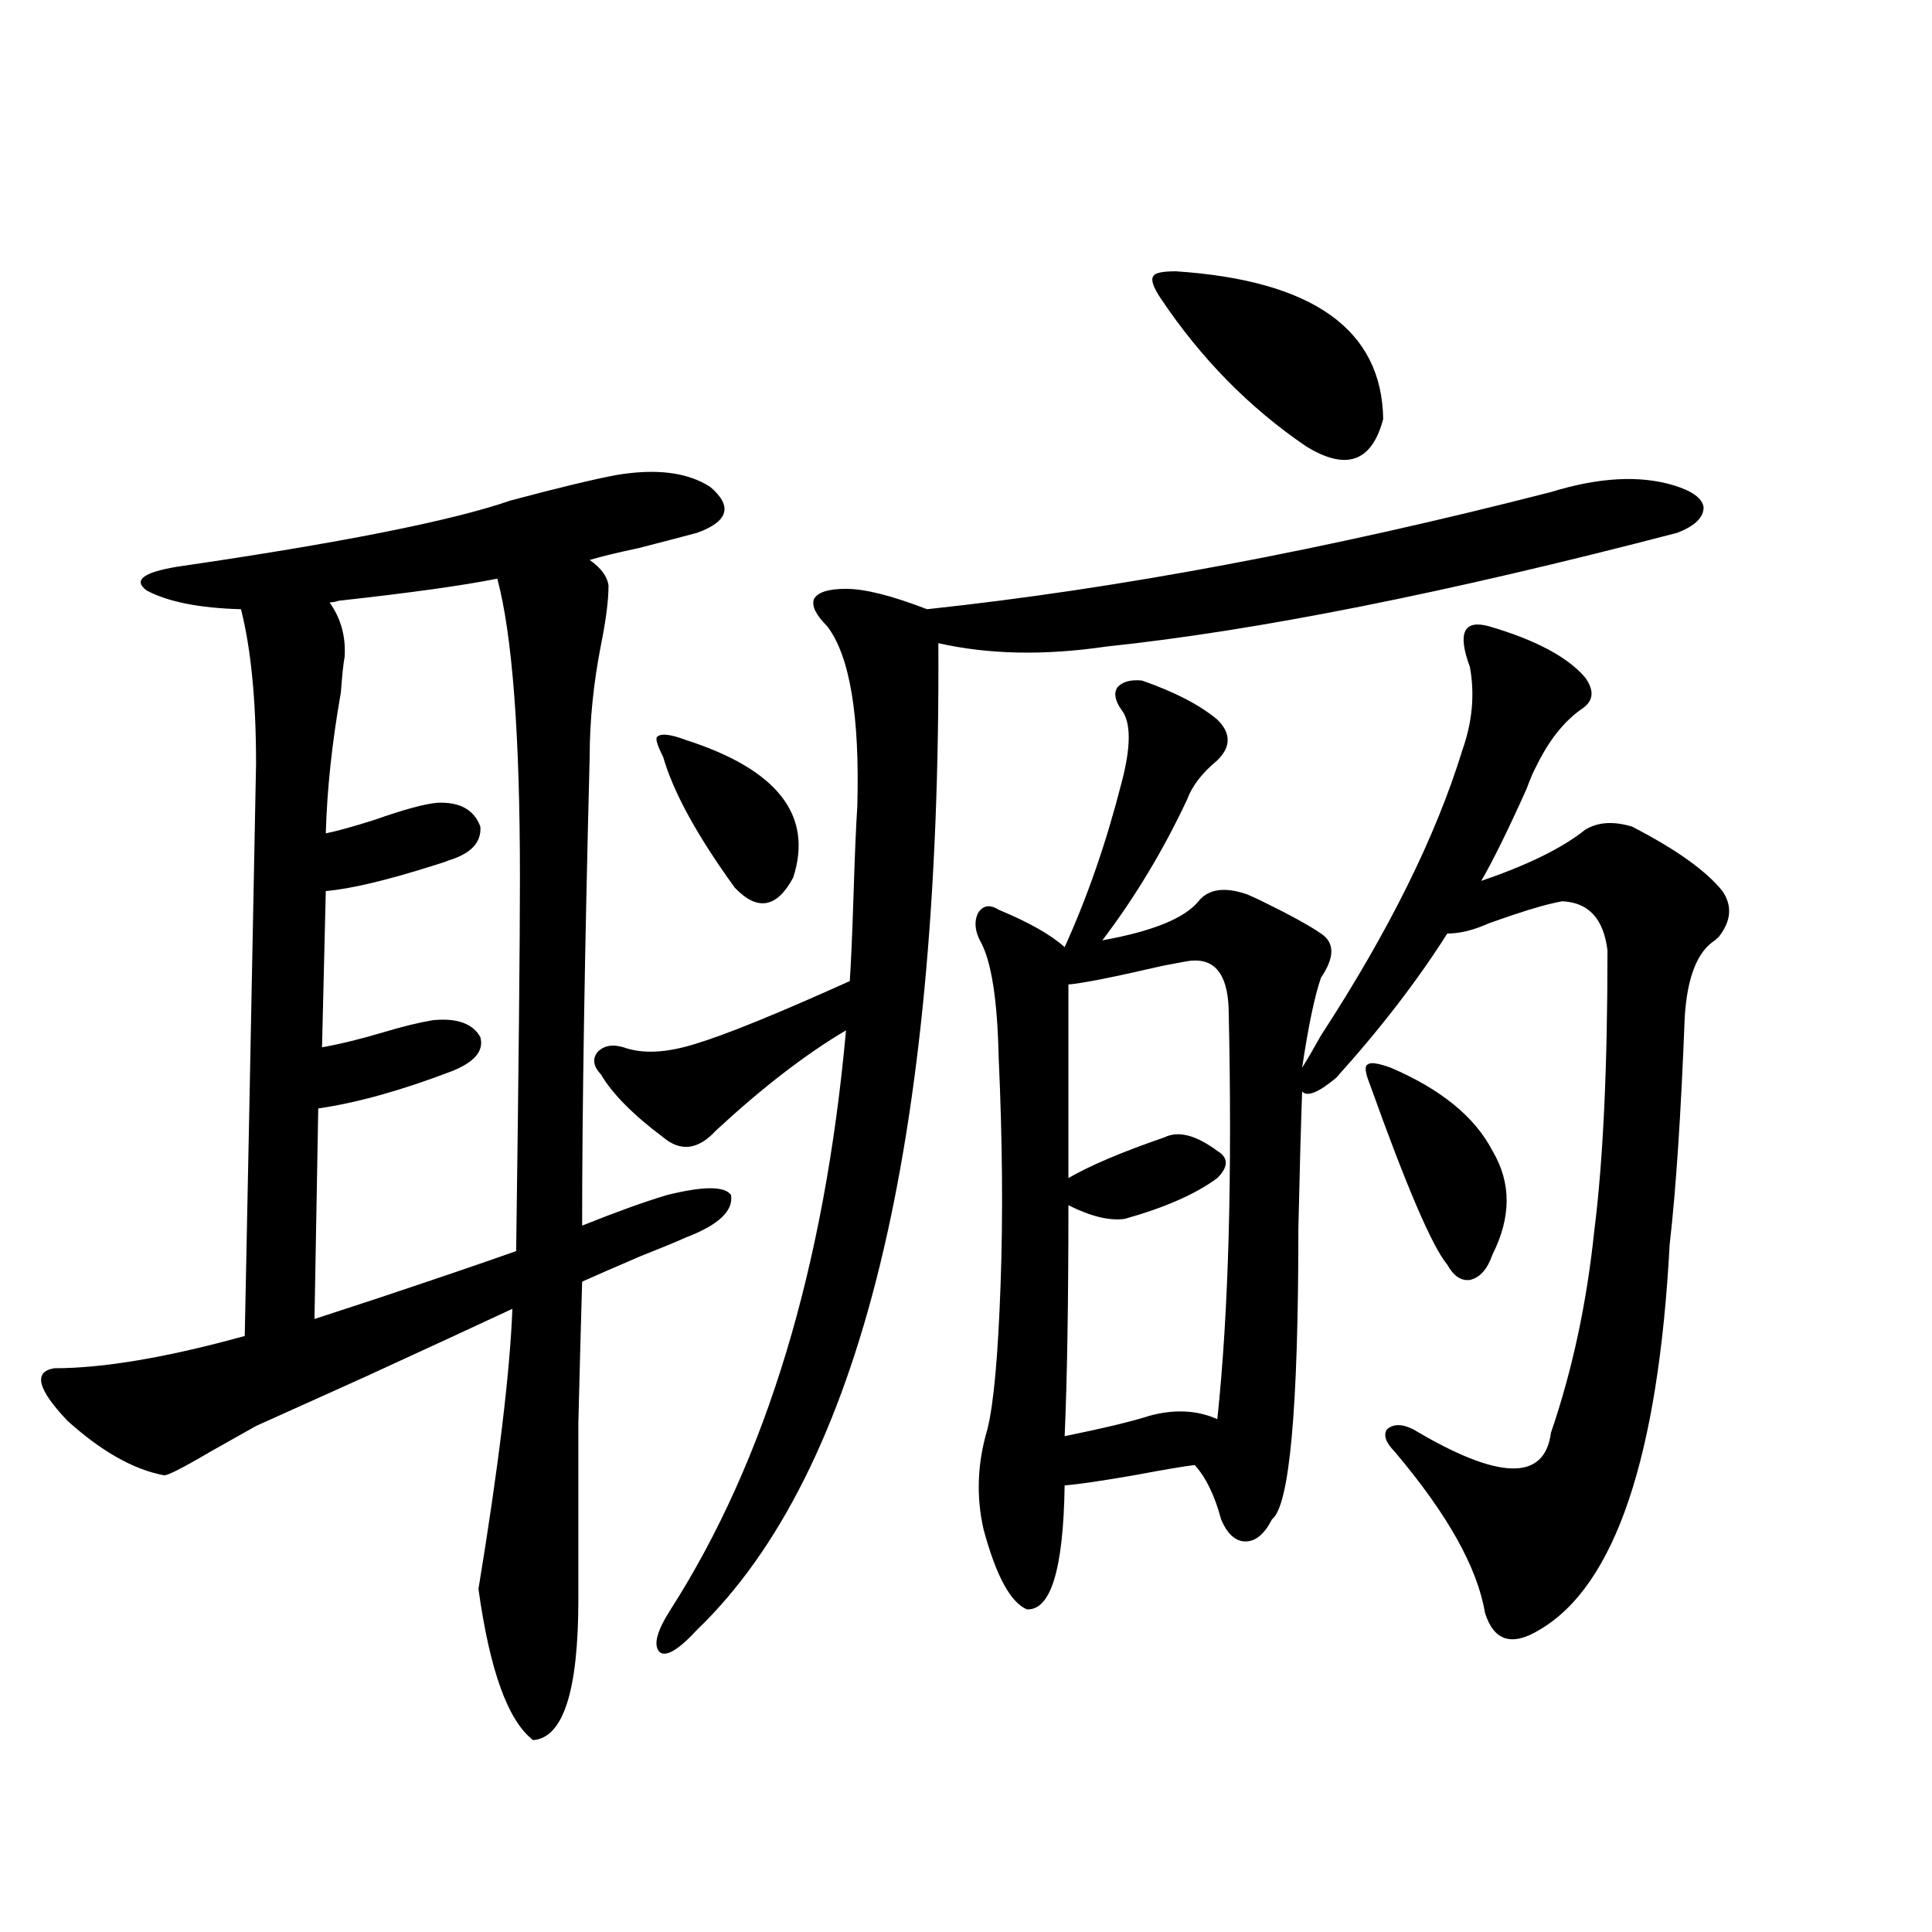 <?xml version="1.0" encoding="utf-8"?>
<!-- Generator: Adobe Illustrator 16.0.0, SVG Export Plug-In . SVG Version: 6.00 Build 0)  -->
<!DOCTYPE svg PUBLIC "-//W3C//DTD SVG 1.1//EN" "http://www.w3.org/Graphics/SVG/1.1/DTD/svg11.dtd">
<svg version="1.1" id="图层_1" xmlns="http://www.w3.org/2000/svg" xmlns:xlink="http://www.w3.org/1999/xlink" x="0px" y="0px"
	 width="1000px" height="1000px" viewBox="0 0 1000 1000" enable-background="new 0 0 1000 1000" xml:space="preserve">
<path d="M84.729,763.571c-15.609-2.925-32.194-12.305-49.755-28.125c-15.609-16.397-17.896-25.488-6.829-27.246
	c25.365,0,58.2-5.562,98.534-16.699c1.296-62.1,3.247-160.84,5.854-296.191c0-32.808-2.606-59.463-7.805-79.98
	c-21.463-0.577-37.728-3.804-48.779-9.668c-7.164-5.273-1.951-9.366,15.609-12.305c84.541-12.305,142.101-23.73,172.679-34.277
	c24.055-6.441,42.271-10.835,54.633-13.184c20.808-3.516,37.072-1.456,48.779,6.152c11.707,9.97,9.421,17.88-6.829,23.73
	c-6.509,1.758-16.585,4.395-30.243,7.91c-11.066,2.348-19.512,4.395-25.365,6.152c5.854,4.106,9.101,8.501,9.756,13.184
	c0,7.622-1.311,17.88-3.902,30.762c-3.902,19.927-5.854,39.262-5.854,58.008c-2.606,101.953-3.902,182.813-3.902,242.578
	c17.561-7.031,32.194-12.305,43.901-15.82c18.856-4.683,29.908-4.683,33.17,0c1.296,8.212-6.509,15.532-23.414,21.973
	c-5.213,2.348-13.018,5.576-23.414,9.668c-13.658,5.864-23.749,10.259-30.243,13.184c-0.655,22.852-1.311,47.173-1.951,72.949
	c0,12.305,0,25.791,0,40.43c0,12.305,0,29.306,0,50.977c0,47.461-7.805,71.768-23.414,72.949
	c-13.018-9.97-22.438-36.035-28.292-78.223c10.396-63.281,16.25-111.621,17.561-145.02c-17.561,8.212-42.926,19.927-76.096,35.156
	c-23.414,10.547-42.285,19.048-56.584,25.488c-5.213,2.939-13.018,7.333-23.414,13.184C94.15,760.055,86.025,764.161,84.729,763.571
	z M257.408,299.508c-17.561,3.516-44.877,7.333-81.949,11.426c-1.951,0.591-3.582,0.879-4.878,0.879
	c5.854,8.212,8.445,17.578,7.805,28.125c-0.655,3.516-1.311,9.668-1.951,18.457c-4.558,25.791-7.164,50.098-7.805,72.949
	c5.854-1.167,14.299-3.516,25.365-7.031c14.954-5.273,25.686-8.198,32.194-8.789c11.707-0.577,19.177,3.516,22.438,12.305
	c0.641,8.212-4.878,14.063-16.585,17.578c-1.311,0.591-3.902,1.469-7.805,2.637c-24.069,7.622-42.605,12.016-55.608,13.184
	l-1.951,80.859c9.756-1.758,20.487-4.395,32.194-7.91c9.756-2.925,18.201-4.971,25.365-6.152c12.348-1.167,20.487,1.758,24.39,8.789
	c1.951,7.031-2.927,12.895-14.634,17.578c-26.021,9.97-49.114,16.411-69.267,19.336l-1.951,108.984
	c7.149-2.334,17.881-5.85,32.194-10.547c29.908-9.956,53.978-18.155,72.193-24.609c1.296-94.922,1.951-159.37,1.951-193.359
	C269.115,380.367,265.213,328.814,257.408,299.508z M802.761,254.684c24.71-7.608,45.853-8.789,63.413-3.516
	c9.756,2.939,14.954,6.743,15.609,11.426c0,5.273-4.558,9.668-13.658,13.184c-119.021,31.064-217.556,50.688-295.603,58.887
	c-31.874,4.697-60.821,4.106-86.827-1.758c1.296,258.989-40.334,429.208-124.875,510.645c-9.756,10.547-16.265,14.351-19.512,11.426
	c-3.262-3.516-1.311-10.849,5.854-21.973c49.42-77.344,79.663-177.237,90.729-299.707c-20.822,12.305-43.261,29.594-67.315,51.855
	c-9.115,9.97-18.216,11.137-27.316,3.516c-15.609-11.714-26.341-22.549-32.194-32.52c-3.902-4.092-4.558-7.91-1.951-11.426
	c3.247-3.516,7.805-4.395,13.658-2.637c9.756,3.516,22.104,2.939,37.072-1.758c15.609-4.683,42.271-15.518,79.998-32.52
	c0.641-9.366,1.296-24.307,1.951-44.824c0.641-20.503,1.296-35.733,1.951-45.703c1.296-46.87-3.902-77.92-15.609-93.164
	c-5.854-5.85-8.14-10.547-6.829-14.063c1.951-3.516,7.47-5.273,16.585-5.273c9.756,0,23.734,3.516,41.95,10.547
	C578.696,304.781,686.331,284.567,802.761,254.684z M354.967,383.004c47.469,15.244,66.005,38.974,55.608,71.191
	c-8.46,15.82-18.536,17.578-30.243,5.273c-19.512-26.944-31.874-49.507-37.072-67.676c-3.262-6.441-4.237-9.956-2.927-10.547
	C342.284,379.489,347.162,380.079,354.967,383.004z M591.059,352.242c16.905,5.864,29.908,12.607,39.023,20.215
	c7.149,7.031,7.149,14.063,0,21.094c-7.805,6.455-13.018,13.184-15.609,20.215c-12.362,26.367-26.996,50.688-43.901,72.949
	c26.006-4.683,42.591-11.426,49.755-20.215c5.198-6.441,13.658-7.608,25.365-3.516c1.296,0.591,3.247,1.469,5.854,2.637
	c15.609,7.622,26.341,13.486,32.194,17.578c7.149,4.697,7.149,12.305,0,22.852c-3.262,9.38-6.509,24.912-9.756,46.582
	c2.592-4.092,5.854-9.668,9.756-16.699c35.121-53.902,59.511-103.12,73.169-147.656c5.198-14.639,6.494-29.004,3.902-43.066
	c-6.509-17.578-3.262-24.609,9.756-21.094c24.055,7.031,40.64,15.82,49.755,26.367c5.198,7.031,4.543,12.607-1.951,16.699
	c-9.115,6.455-16.92,16.411-23.414,29.883c-1.311,2.348-2.927,6.152-4.878,11.426c-9.756,21.684-17.561,37.505-23.414,47.461
	c24.055-8.198,41.95-16.988,53.657-26.367c6.494-4.092,14.634-4.683,24.39-1.758c22.759,11.728,38.368,22.852,46.828,33.398
	c5.198,7.622,4.543,15.532-1.951,23.73c-0.655,0.591-1.311,1.181-1.951,1.758c-9.115,5.864-14.313,19.048-15.609,39.551
	c-1.951,50.4-4.558,89.648-7.805,117.773c-5.854,110.166-28.292,176.66-67.315,199.512c-14.313,8.789-23.749,5.85-28.292-8.789
	c-3.902-23.428-19.512-51.265-46.828-83.496c-4.558-4.683-5.854-8.487-3.902-11.426c3.247-2.925,7.805-2.925,13.658,0
	c44.222,26.367,67.956,26.958,71.218,1.758c11.052-32.217,18.536-67.085,22.438-104.59c4.543-35.733,6.829-84.073,6.829-145.02
	c-1.951-16.397-9.756-24.898-23.414-25.488c-6.509,1.181-14.969,3.516-25.365,7.031c-5.213,1.758-9.436,3.227-12.683,4.395
	c-7.805,3.516-14.969,5.273-21.463,5.273c-15.609,24.609-34.801,49.521-57.56,74.707c-9.115,7.622-14.969,9.97-17.561,7.031
	c-0.655,18.169-1.311,41.899-1.951,71.191c0,93.164-4.558,143.262-13.658,150.293c-3.902,7.622-8.46,11.426-13.658,11.426
	c-5.213,0-9.436-3.804-12.683-11.426c-3.262-12.305-7.805-21.67-13.658-28.125c-5.213,0.591-15.609,2.348-31.219,5.273
	c-16.92,2.939-28.947,4.697-36.097,5.273c-0.655,43.369-7.164,64.737-19.512,64.16c-8.46-3.516-15.944-17.276-22.438-41.309
	c-3.902-16.988-3.262-34.277,1.951-51.855c3.247-12.881,5.519-37.793,6.829-74.707c1.296-35.733,0.976-74.995-0.976-117.773
	c-0.655-30.459-3.902-50.674-9.756-60.645c-2.606-5.273-2.927-9.956-0.976-14.063c2.592-4.092,6.174-4.683,10.731-1.758
	c15.609,6.455,26.981,12.895,34.146,19.336c11.707-25.777,21.463-53.902,29.268-84.375c5.198-19.336,5.198-32.217,0-38.672
	c-3.262-4.683-3.902-8.487-1.951-11.426C580.968,352.833,585.205,351.666,591.059,352.242z M553.011,623.824
	c0,50.4-0.655,90.239-1.951,119.531c20.152-4.092,34.786-7.608,43.901-10.547c13.003-3.516,24.71-2.925,35.121,1.758
	c5.854-55.069,7.805-125.972,5.854-212.695c-0.655-17.578-7.164-25.777-19.512-24.609c-0.655,0-5.533,0.879-14.634,2.637
	c-25.365,5.864-41.63,9.091-48.779,9.668v100.195c11.052-6.441,27.637-13.472,49.755-21.094c7.149-3.516,16.25-1.167,27.316,7.031
	c5.854,3.516,5.854,8.212,0,14.063c-11.066,8.212-26.996,15.244-47.804,21.094C574.474,632.037,564.718,629.688,553.011,623.824z
	 M608.619,140.426c70.883,4.697,106.659,30.185,107.314,76.465c-5.854,22.275-19.191,26.958-39.999,14.063
	c-29.268-19.913-54.313-45.401-75.12-76.465c-3.902-5.85-5.213-9.668-3.902-11.426C597.553,141.305,601.455,140.426,608.619,140.426
	z M719.836,552.633c26.006,11.137,43.566,25.488,52.682,43.066c9.756,16.411,9.756,34.277,0,53.613
	c-2.606,7.622-6.509,12.016-11.707,13.184c-4.558,0.591-8.46-2.046-11.707-7.91c-7.805-9.366-21.143-40.43-39.999-93.164
	c-2.606-6.441-2.927-9.956-0.976-10.547C709.425,549.708,713.327,550.299,719.836,552.633z"/>
</svg>
